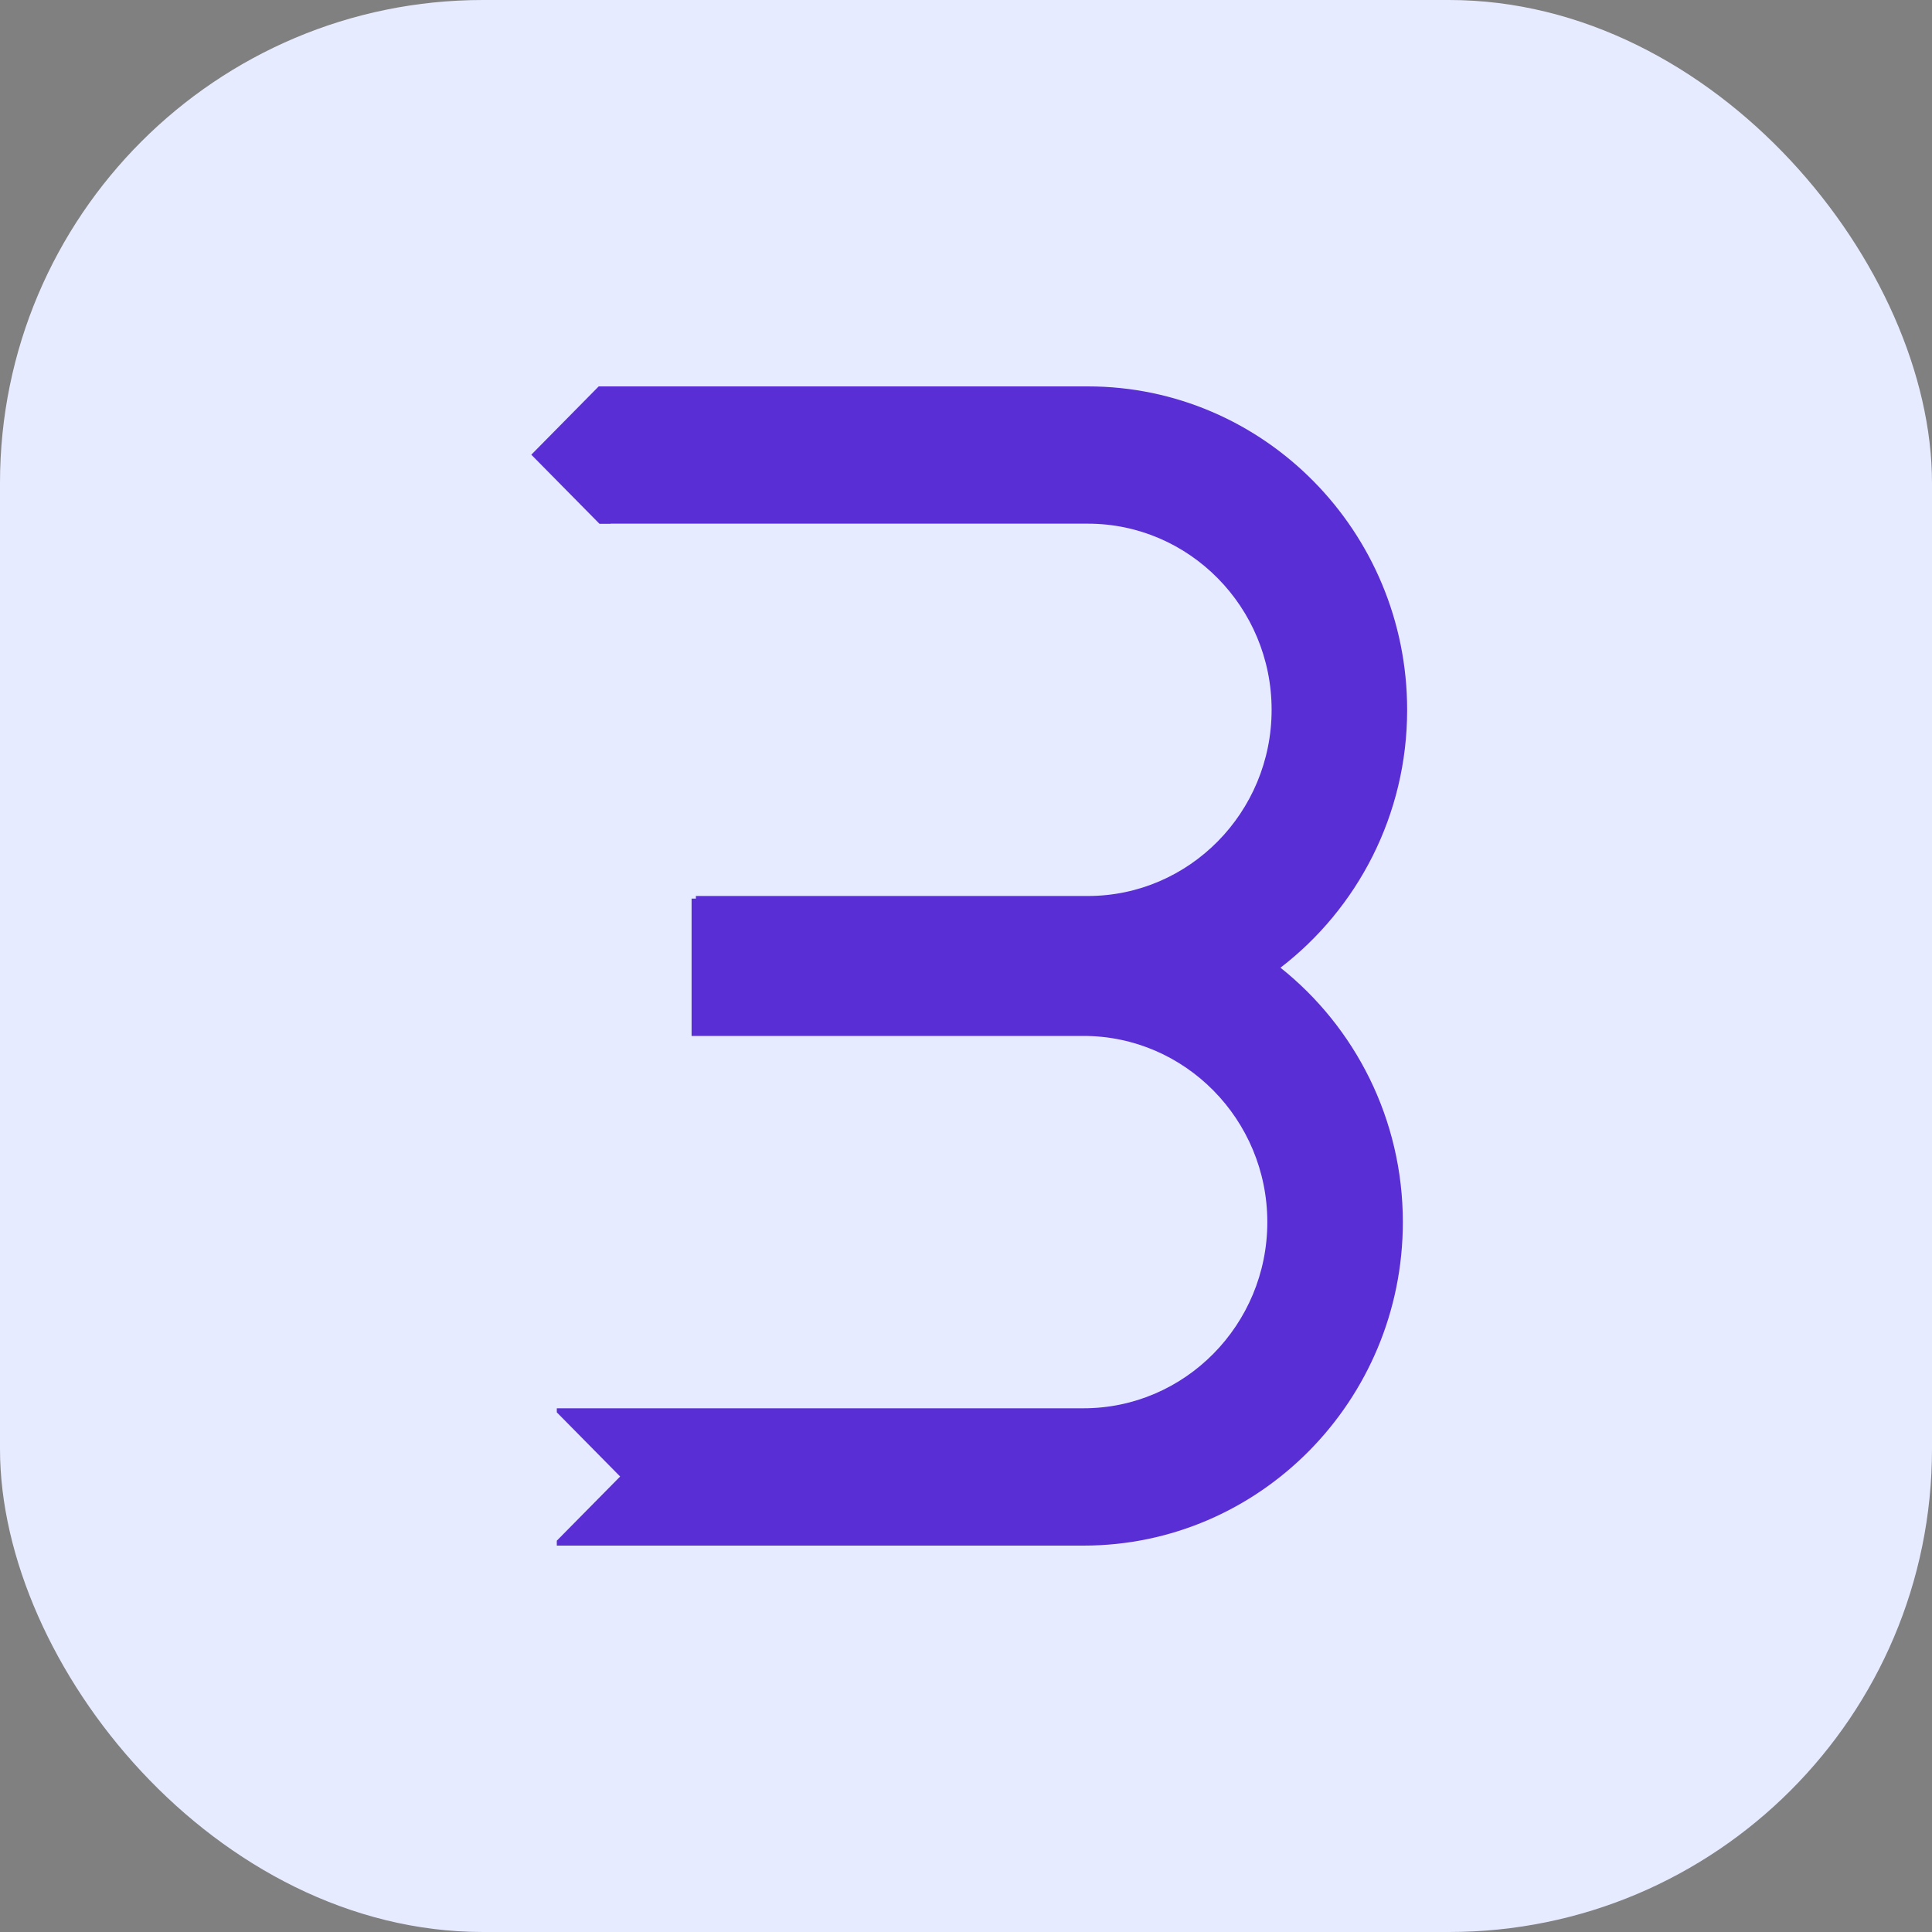<svg width="80" height="80" viewBox="0 0 80 80" fill="none" xmlns="http://www.w3.org/2000/svg">
<rect x="0" y="0" width="80" height="80" fill="#808080" stroke="none"/>
<rect width="80" height="80" rx="20" fill="#E7EBFF"/>
<path d="M53.019 40.073C56.205 37.625 58.267 33.749 58.267 29.395C58.267 22.008 52.335 16 45.047 16H24.942H24.791L22 18.828L24.823 21.689H25.282C25.282 21.689 25.282 21.686 25.282 21.684H45.047C49.244 21.684 52.655 25.143 52.655 29.392C52.655 33.642 49.242 37.101 45.047 37.101H28.815V37.21H28.637V42.896H44.869C49.063 42.896 52.477 46.355 52.477 50.605C52.477 54.855 49.063 58.314 44.869 58.314H23.056V58.482L25.679 61.139L23.056 63.797V64H44.869C52.16 64 58.089 57.99 58.089 50.605C58.089 46.333 56.102 42.523 53.019 40.068V40.073Z" fill="#592ED4"/>
</svg>
